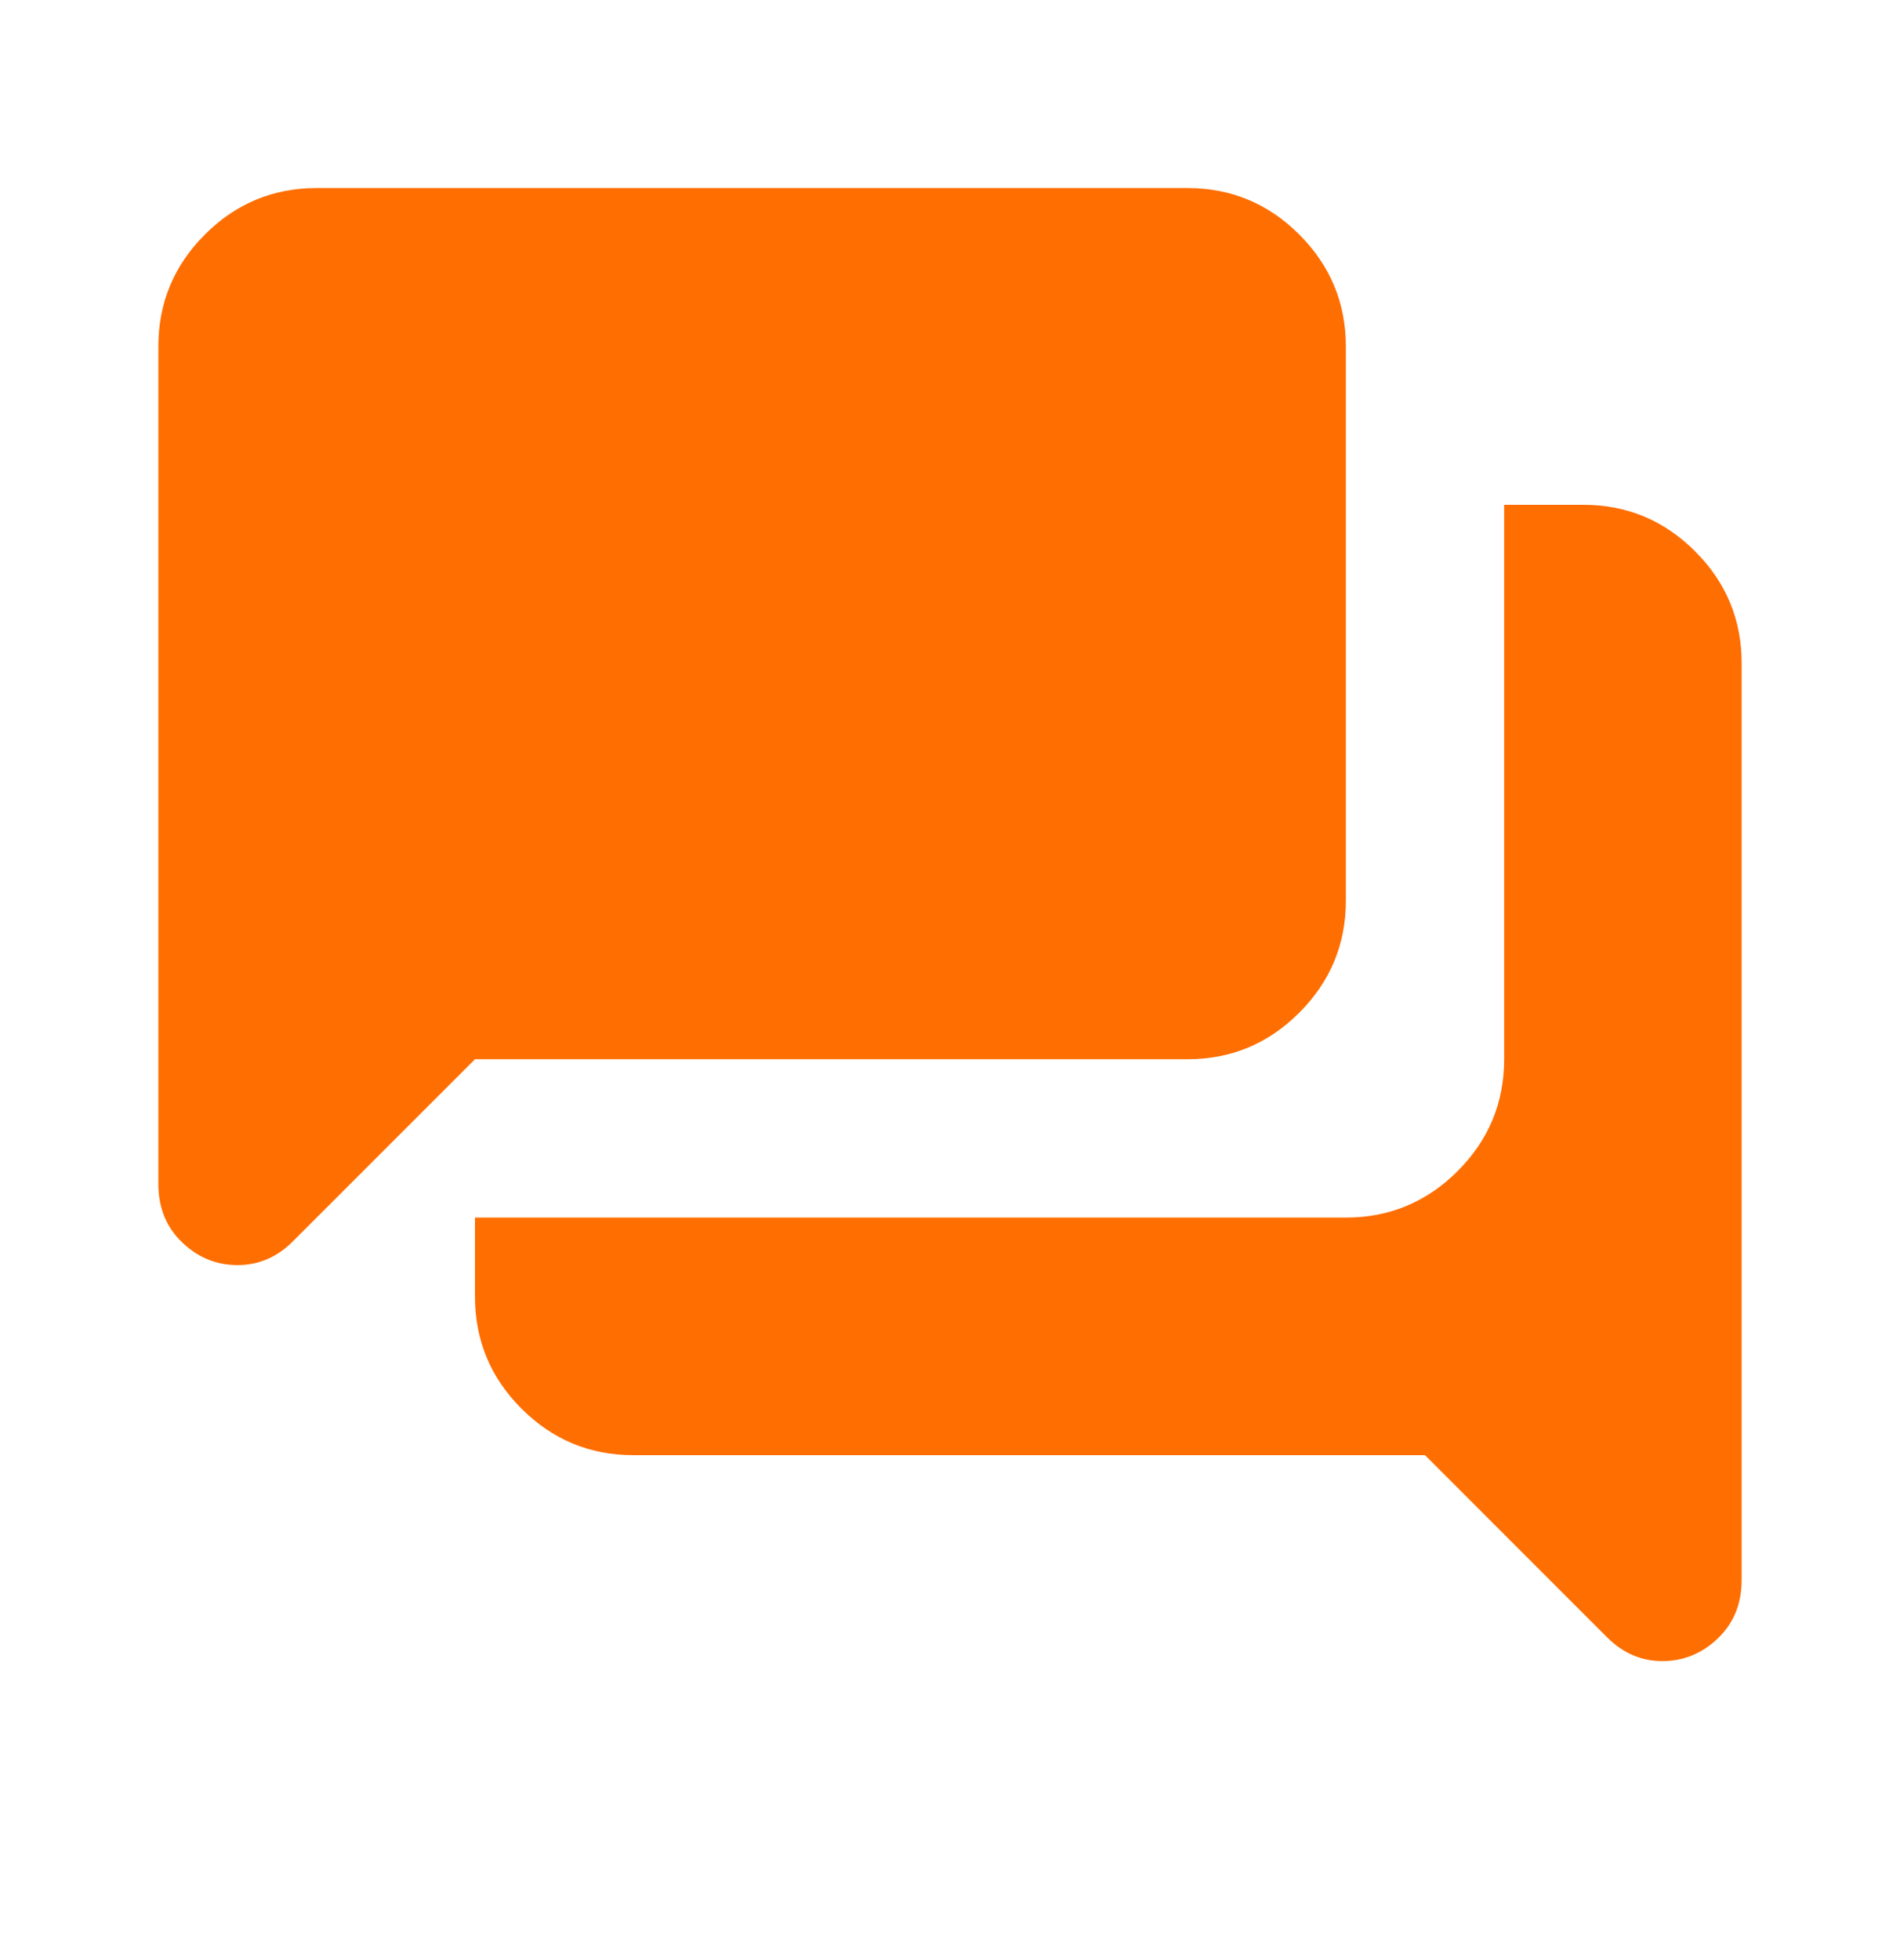 <svg width="32" height="33" viewBox="0 0 32 33" fill="none" xmlns="http://www.w3.org/2000/svg">
<path d="M28 27.966C27.822 27.966 27.655 27.933 27.5 27.866C27.344 27.799 27.2 27.699 27.067 27.566L24 24.499H10.667C9.933 24.499 9.306 24.238 8.783 23.716C8.261 23.194 8 22.566 8 21.833V20.499H22.667C23.4 20.499 24.028 20.238 24.55 19.716C25.072 19.194 25.333 18.566 25.333 17.833V8.499H26.667C27.4 8.499 28.028 8.76 28.55 9.283C29.072 9.805 29.333 10.433 29.333 11.166V26.599C29.333 26.999 29.2 27.327 28.933 27.583C28.667 27.838 28.355 27.966 28 27.966ZM4 21.299C3.644 21.299 3.333 21.172 3.067 20.916C2.8 20.66 2.667 20.333 2.667 19.933V5.833C2.667 5.099 2.928 4.472 3.45 3.949C3.972 3.427 4.6 3.166 5.333 3.166H20C20.733 3.166 21.361 3.427 21.883 3.949C22.405 4.472 22.667 5.099 22.667 5.833V15.166C22.667 15.899 22.405 16.527 21.883 17.049C21.361 17.572 20.733 17.833 20 17.833H8L4.933 20.899C4.8 21.033 4.656 21.133 4.5 21.199C4.344 21.266 4.178 21.299 4 21.299Z" fill="#FF6E00"/>
</svg>
